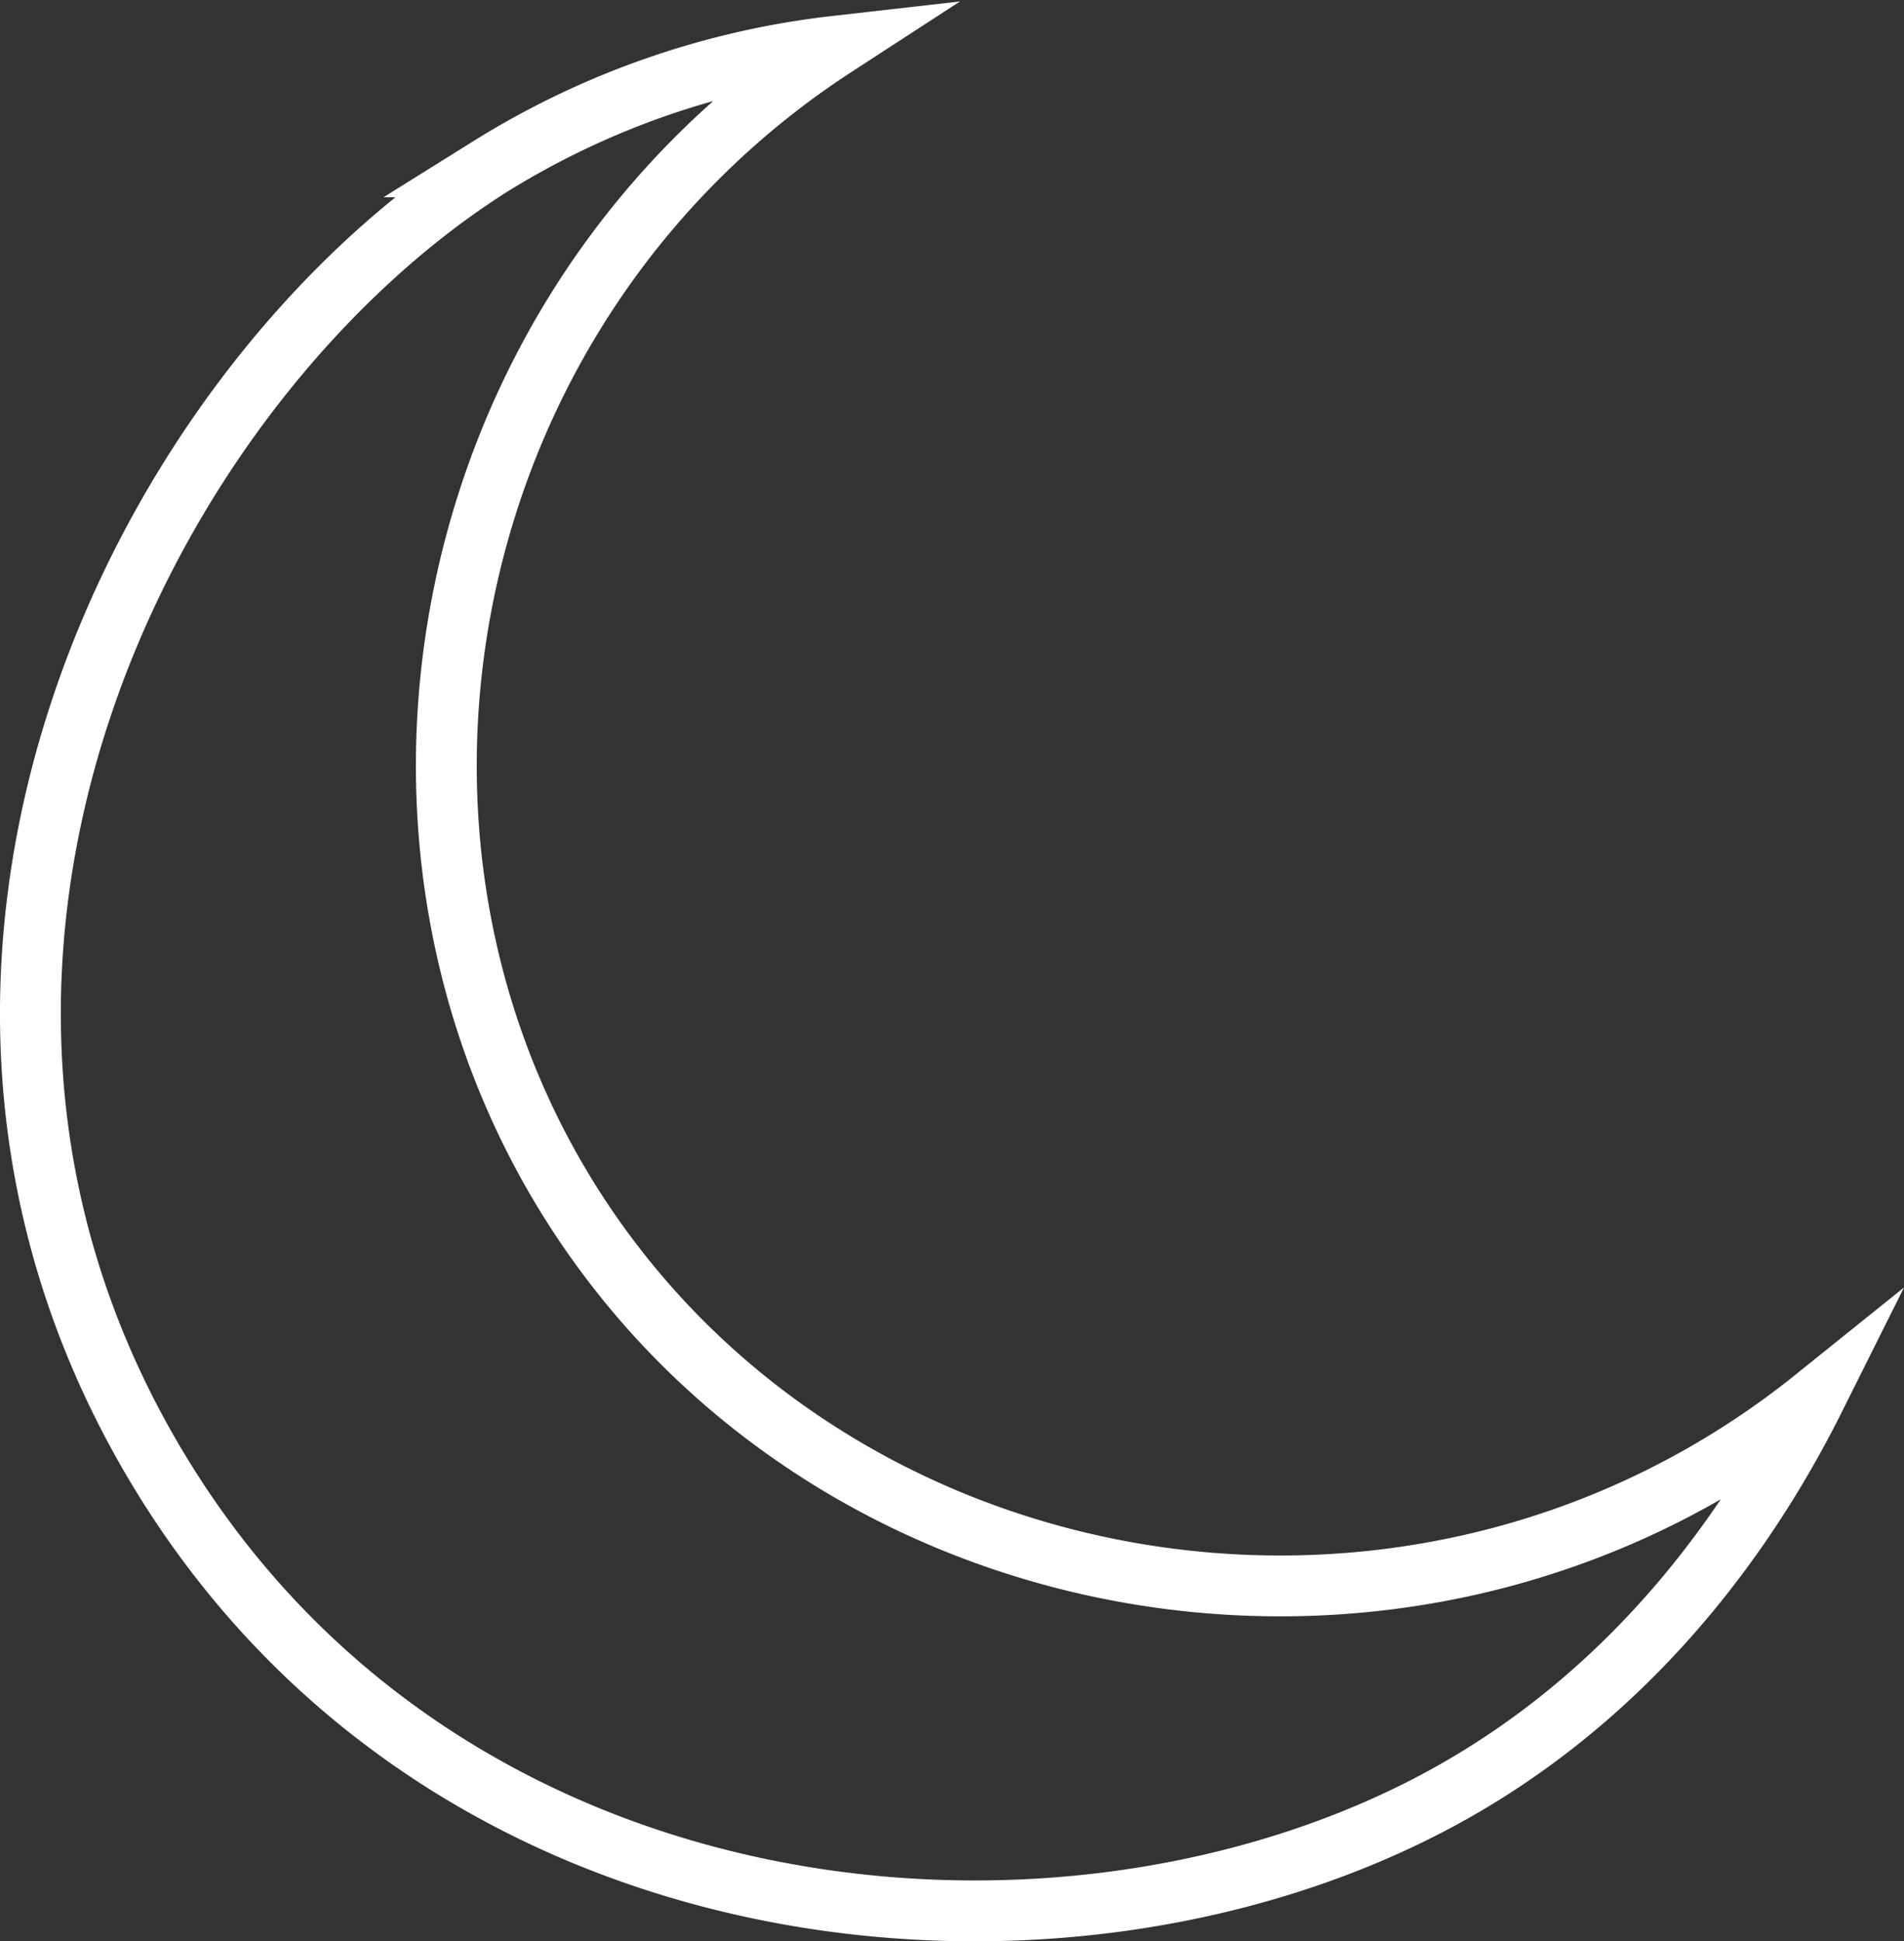 <?xml version="1.0" encoding="UTF-8"?> <svg xmlns="http://www.w3.org/2000/svg" id="Слой_1" data-name="Слой 1" width="33.123mm" height="33.764mm" viewBox="0 0 93.891 95.708"><rect x="0" y="0" width="93.891" height="95.708" fill="#333333" stroke="none"/> <defs> <style> .cls-1 { fill: none; stroke: #fff; stroke-miterlimit: 10; stroke-width: 3px; } </style> </defs> <title>moon</title> <path class="cls-1" d="M-551.156,285.789c13.252,19.244,41.394,23.579,60.438,8.273-2.57,5.146-8.015,14.029-18.26,19.642-18.696,10.242-49.567,7.514-63.717-16.644-14.469-24.701-.377-52.892,16.643-63.715a40.911,40.911,0,0,1,17.036-5.943C-558.859,240.295-563.999,267.14-551.156,285.789Z" transform="translate(580.202 -225.121)"></path> </svg> 